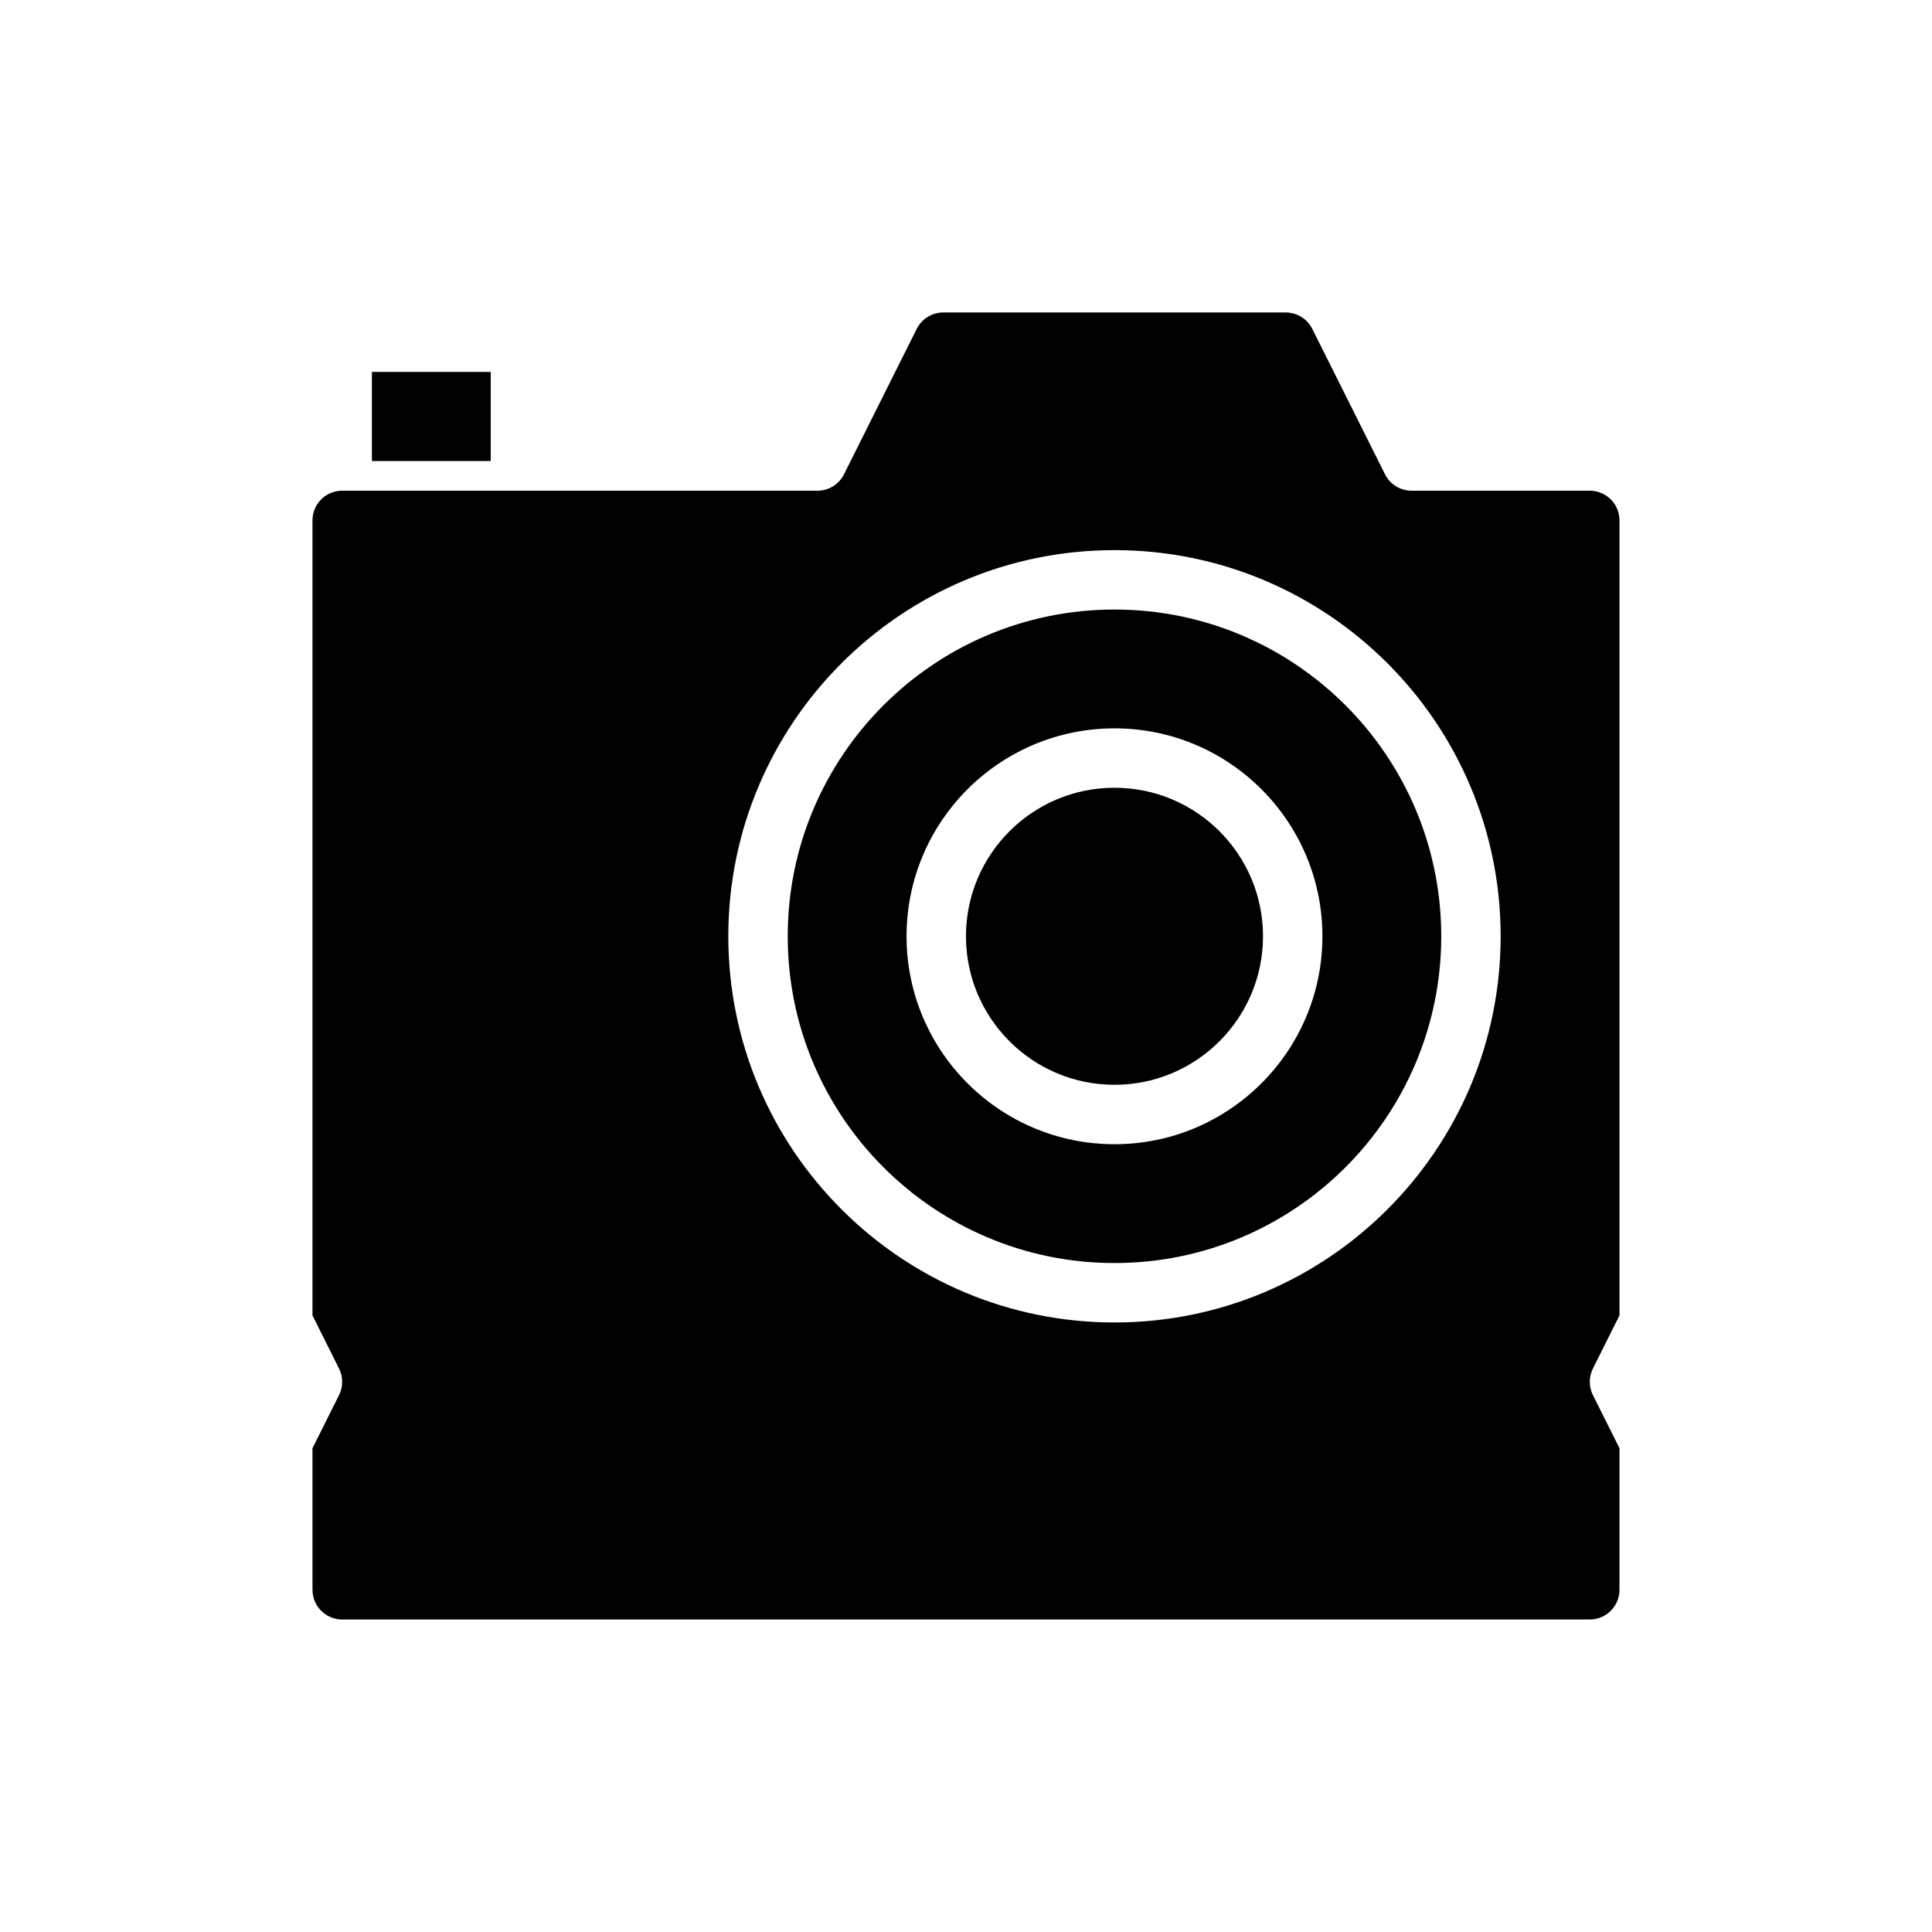 <?xml version="1.0" encoding="UTF-8"?>
<!-- The Best Svg Icon site in the world: iconSvg.co, Visit us! https://iconsvg.co -->
<svg fill="#000000" width="800px" height="800px" version="1.1" viewBox="144 144 512 512" xmlns="http://www.w3.org/2000/svg">
 <g fill-rule="evenodd">
  <path d="m242.56 242.56h31.488v23.617h-31.488z"/>
  <path d="m226.81 565.31v-37.504l7.039-14.082c1.109-2.211 1.109-4.824 0-7.039l-7.039-14.082v-210.69c0-2.086 0.828-4.094 2.305-5.566 1.473-1.48 3.481-2.305 5.566-2.305h125.95c2.984 0 5.707-1.684 7.039-4.352l19.27-38.527c1.332-2.668 4.055-4.352 7.039-4.352h90.75c2.984 0 5.707 1.684 7.039 4.352 0 0 19.27 38.527 19.27 38.527 1.332 2.668 4.055 4.352 7.039 4.352h47.23c2.086 0 4.094 0.828 5.566 2.305 1.48 1.473 2.305 3.481 2.305 5.566v210.69l-7.039 14.082c-1.109 2.211-1.109 4.824 0 7.039l7.039 14.082v37.504c0 4.344-3.527 7.871-7.871 7.871h-330.62c-4.344 0-7.871-3.527-7.871-7.871zm212.54-275.52c-56.48 0-102.34 45.855-102.34 102.34 0 56.48 45.855 102.34 102.34 102.34s102.34-45.855 102.34-102.34c0-56.48-45.855-102.34-102.34-102.34zm0 15.742c47.793 0 86.594 38.801 86.594 86.594 0 47.793-38.801 86.594-86.594 86.594s-86.594-38.801-86.594-86.594c0-47.793 38.801-86.594 86.594-86.594zm0 31.488c-30.41 0-55.105 24.695-55.105 55.105s24.695 55.105 55.105 55.105c30.41 0 55.105-24.695 55.105-55.105s-24.695-55.105-55.105-55.105zm0 15.742c21.727 0 39.359 17.633 39.359 39.359s-17.633 39.359-39.359 39.359c-21.727 0-39.359-17.633-39.359-39.359s17.633-39.359 39.359-39.359z"/>
 </g>
</svg>